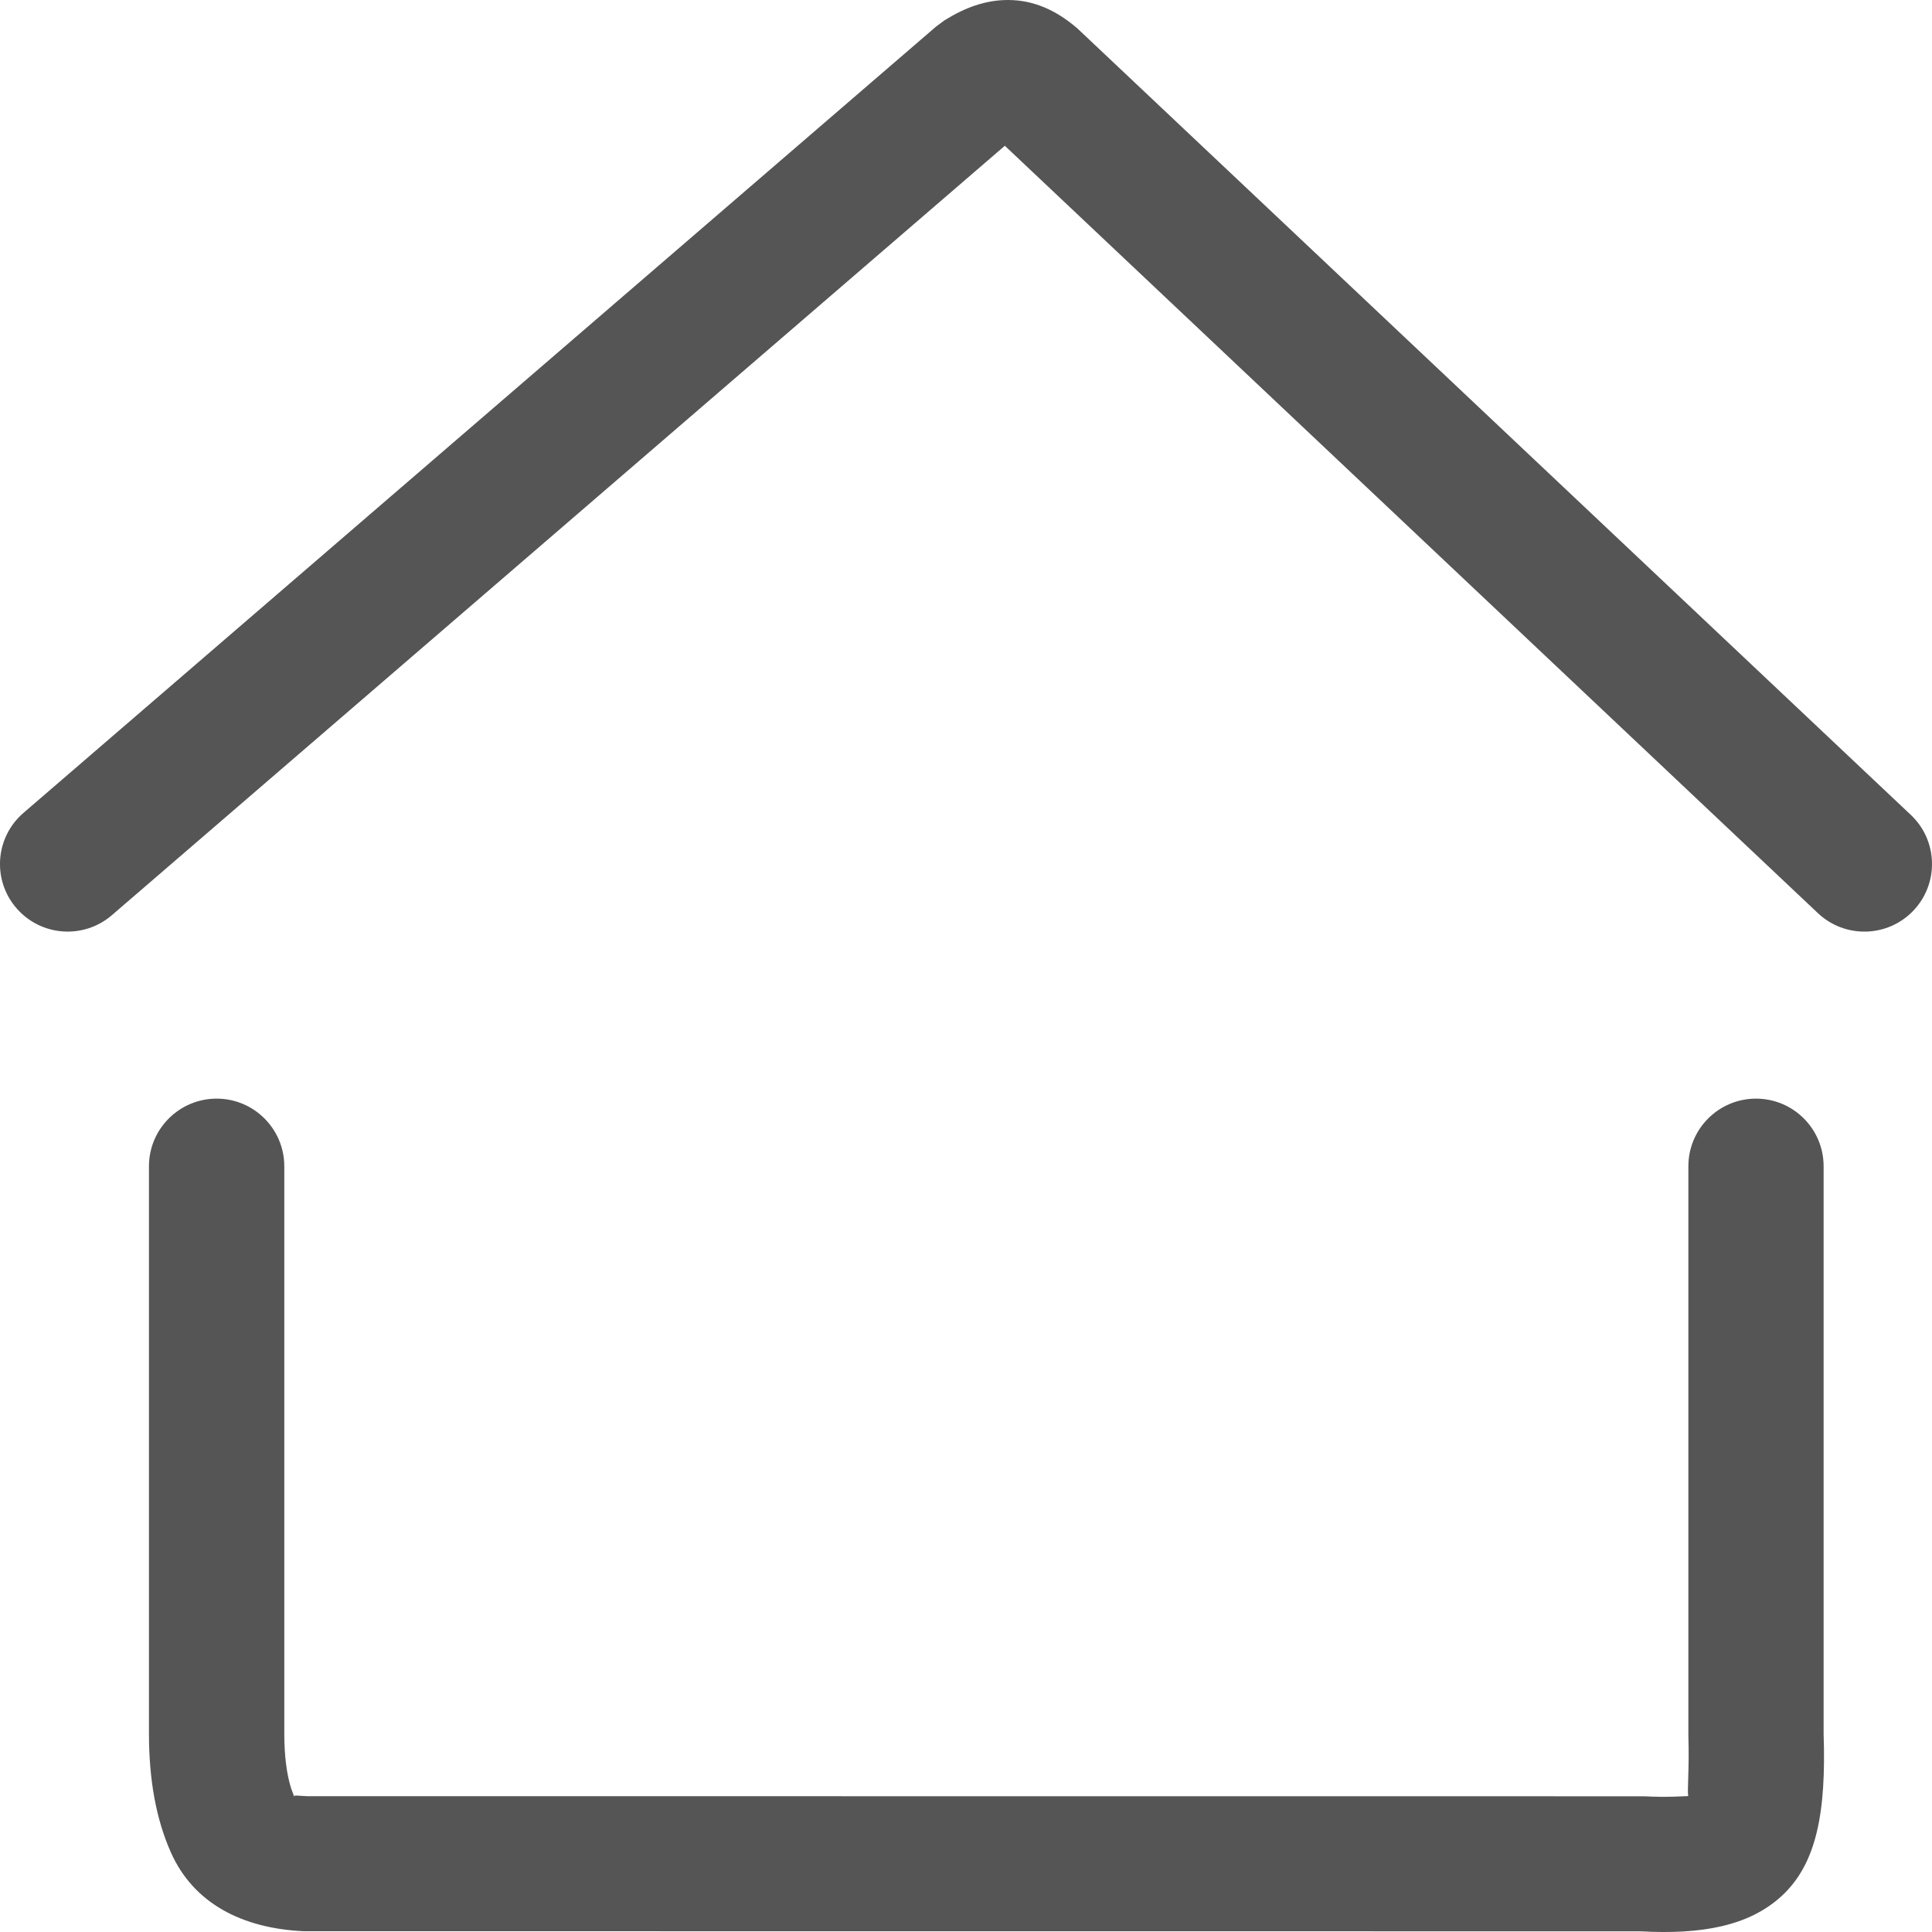 <?xml version="1.0" encoding="utf-8"?>
<svg width="800px" height="800px" viewBox="0 0 20 20" xmlns="http://www.w3.org/2000/svg">
  <path fill="#555" d="M18.178,11.373 C18.565,11.373 18.878,11.687 18.878,12.073 L18.878,17.947 C18.905,18.759 18.807,19.292 18.444,19.627 C18.106,19.938 17.616,20.028 16.981,19.993 L3.144,19.992 C2.501,19.962 2.001,19.7 1.768,19.174 C1.614,18.827 1.542,18.417 1.542,17.946 L1.542,12.073 C1.542,11.687 1.856,11.373 2.243,11.373 C2.629,11.373 2.943,11.687 2.943,12.073 L2.943,17.946 C2.943,18.178 2.968,18.365 3.012,18.508 L3.048,18.606 L3.045,18.595 C3.046,18.583 3.074,18.588 3.177,18.594 L17.018,18.595 C17.262,18.608 17.418,18.594 17.473,18.593 L17.477,18.592 C17.464,18.539 17.489,18.322 17.478,17.97 L17.478,12.073 C17.478,11.687 17.791,11.373 18.178,11.373 Z M10.434,0 C10.698,0 10.934,0.104 11.156,0.297 L19.781,8.436 C20.062,8.701 20.074,9.144 19.809,9.425 C19.543,9.706 19.1,9.718 18.819,9.453 L10.402,1.509 L1.158,9.474 C0.865,9.726 0.423,9.694 0.17,9.401 C-0.083,9.109 -0.05,8.667 0.243,8.415 L9.689,0.276 L9.775,0.212 C9.989,0.078 10.203,0 10.434,0 Z"/>
</svg>